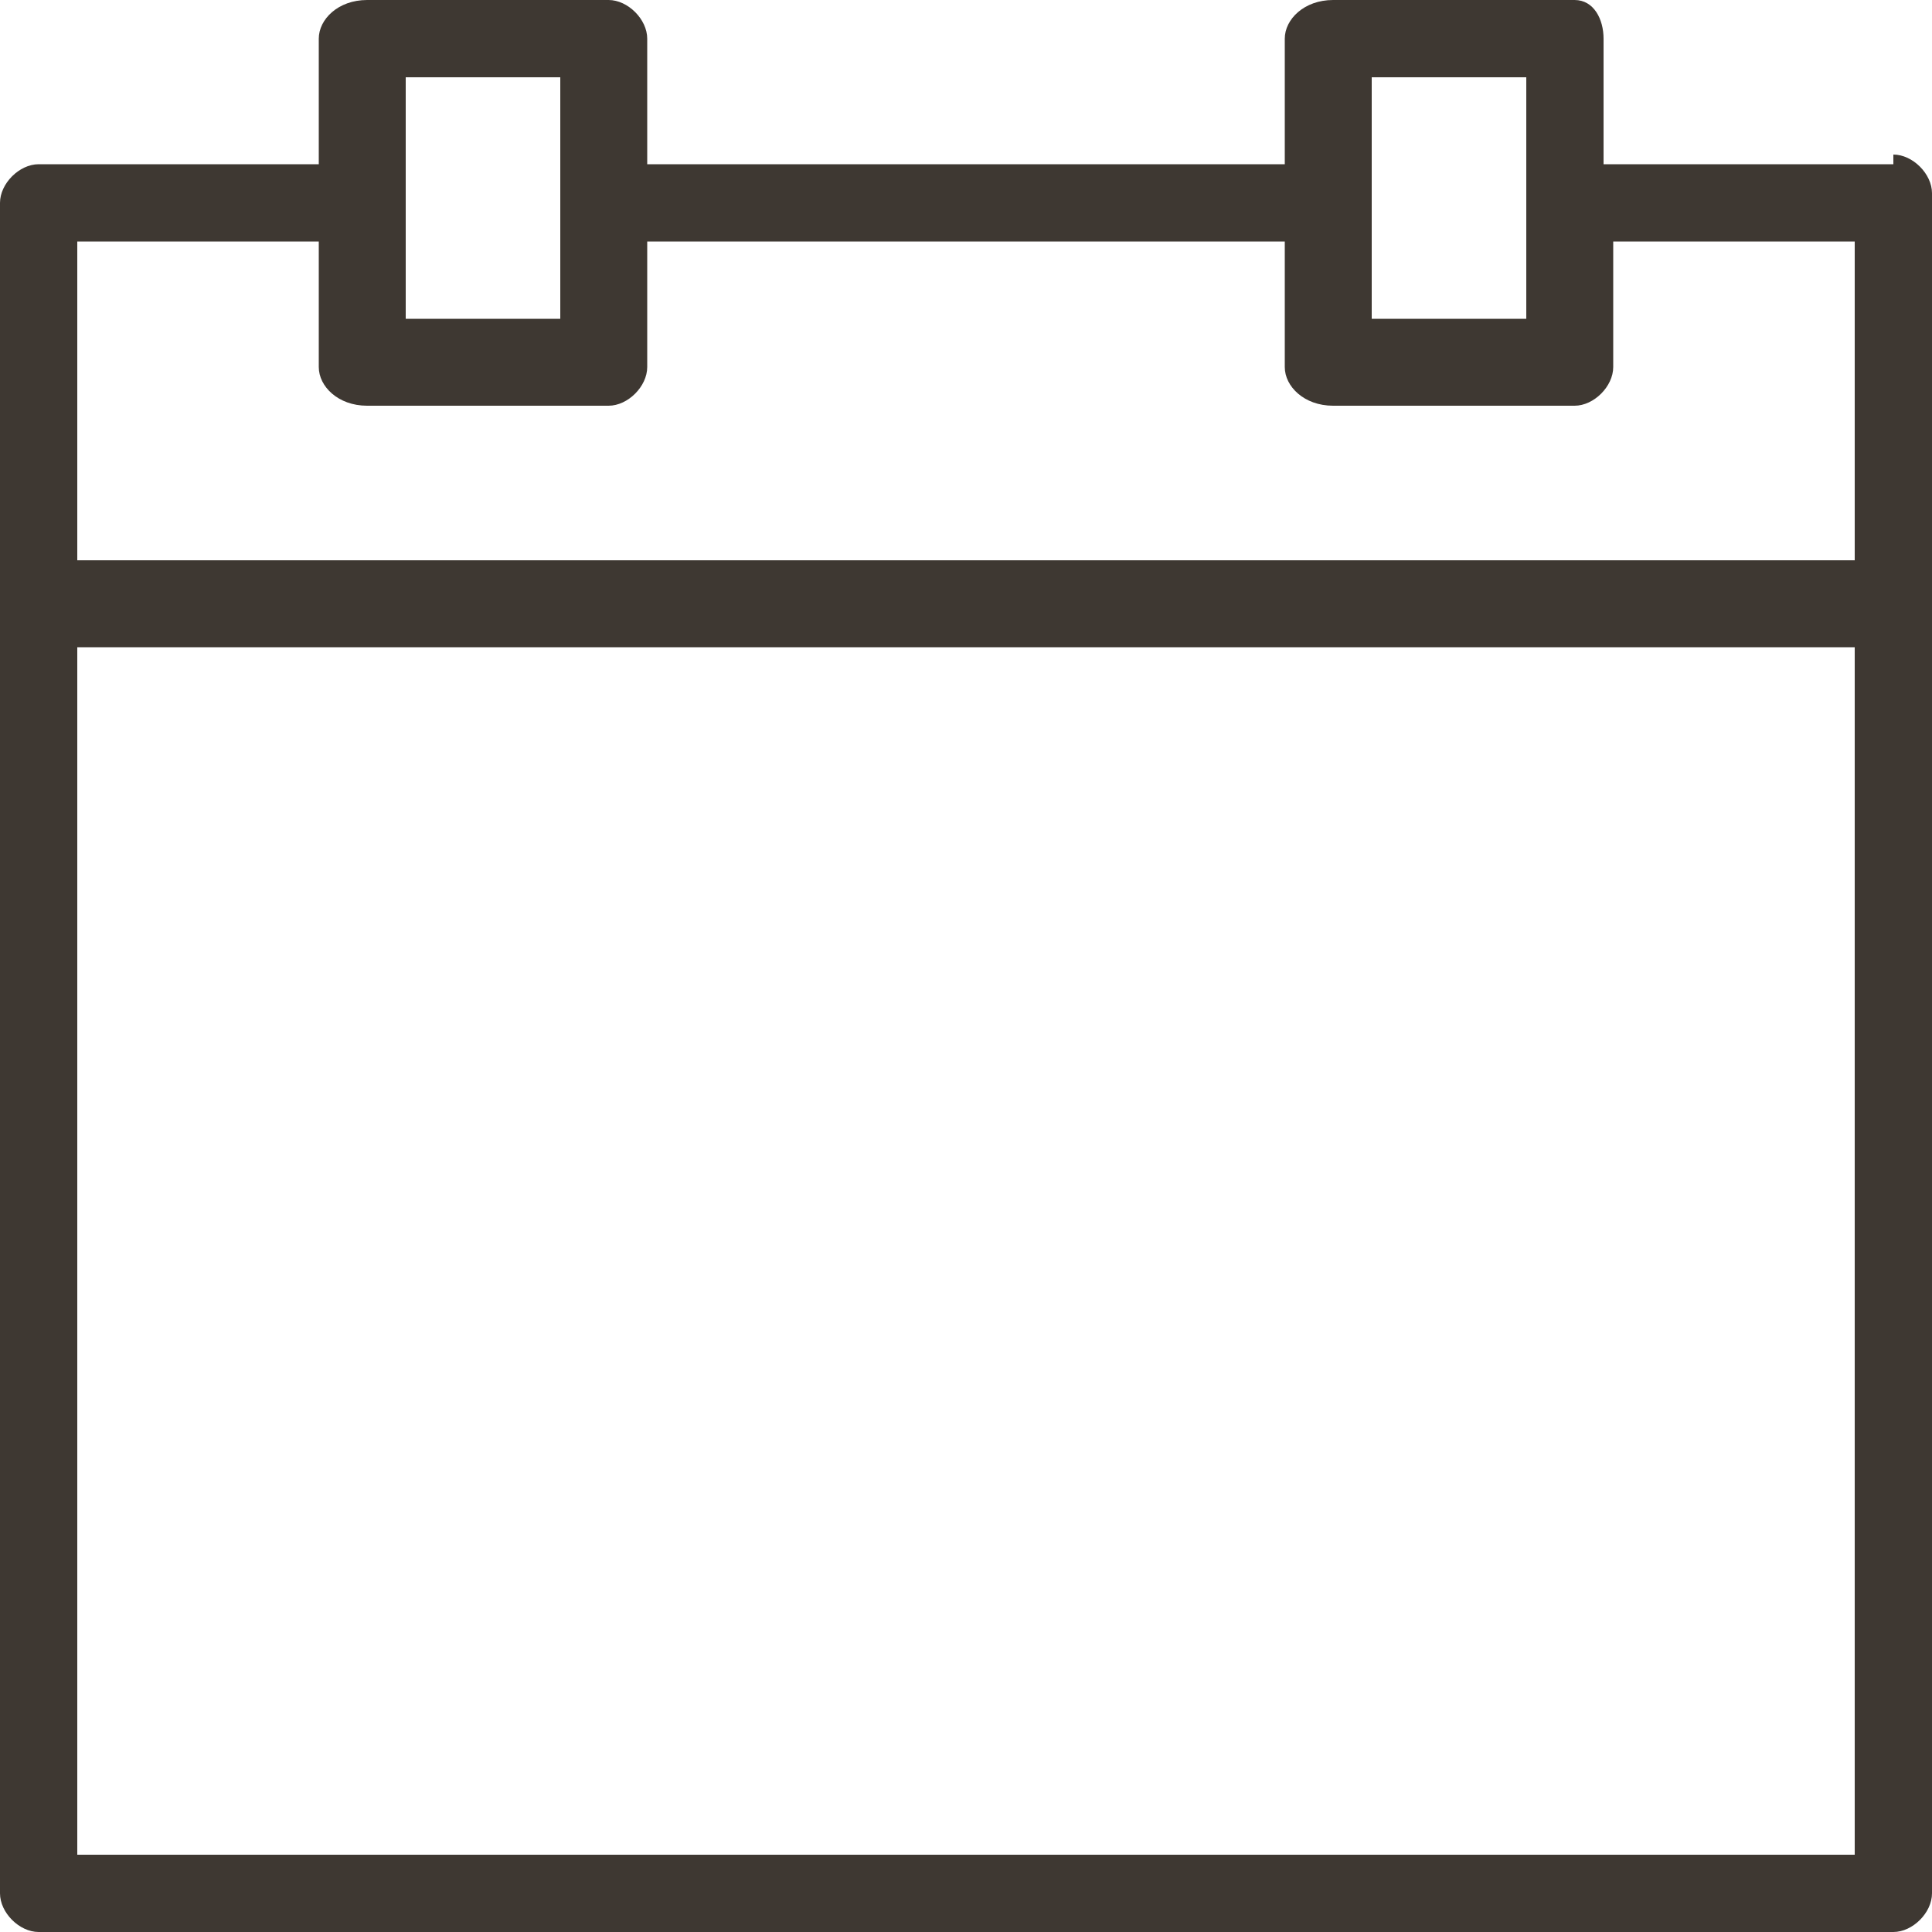 <svg width="20" height="20" 
    xmlns="http://www.w3.org/2000/svg">
    <path d="M19.6 1.7h-3V.4c0-.2-.1-.4-.3-.4h-2.5c-.3 0-.5.2-.5.4v1.3H6.7V.4c0-.2-.2-.4-.4-.4H3.8c-.3 0-.5.2-.5.4v1.3H.4c-.2 0-.4.2-.4.4v17.5c0 .2.2.4.4.4h19.2c.2 0 .4-.2.4-.4V2c0-.2-.2-.4-.4-.4zM14.2.8h1.6v2.5h-1.6V.8zm-10 0h1.6v2.5H4.2V.8zm-.9 1.7v1.3c0 .2.2.4.5.4h2.5c.2 0 .4-.2.4-.4V2.5h6.6v1.3c0 .2.2.4.5.4h2.5c.2 0 .4-.2.4-.4V2.5h2.5v3.3H.8V2.5h2.5zM.8 19.2V6.7h18.4v12.5H.8z" fill="#3E3832" fill-rule="evenodd"/>
</svg>